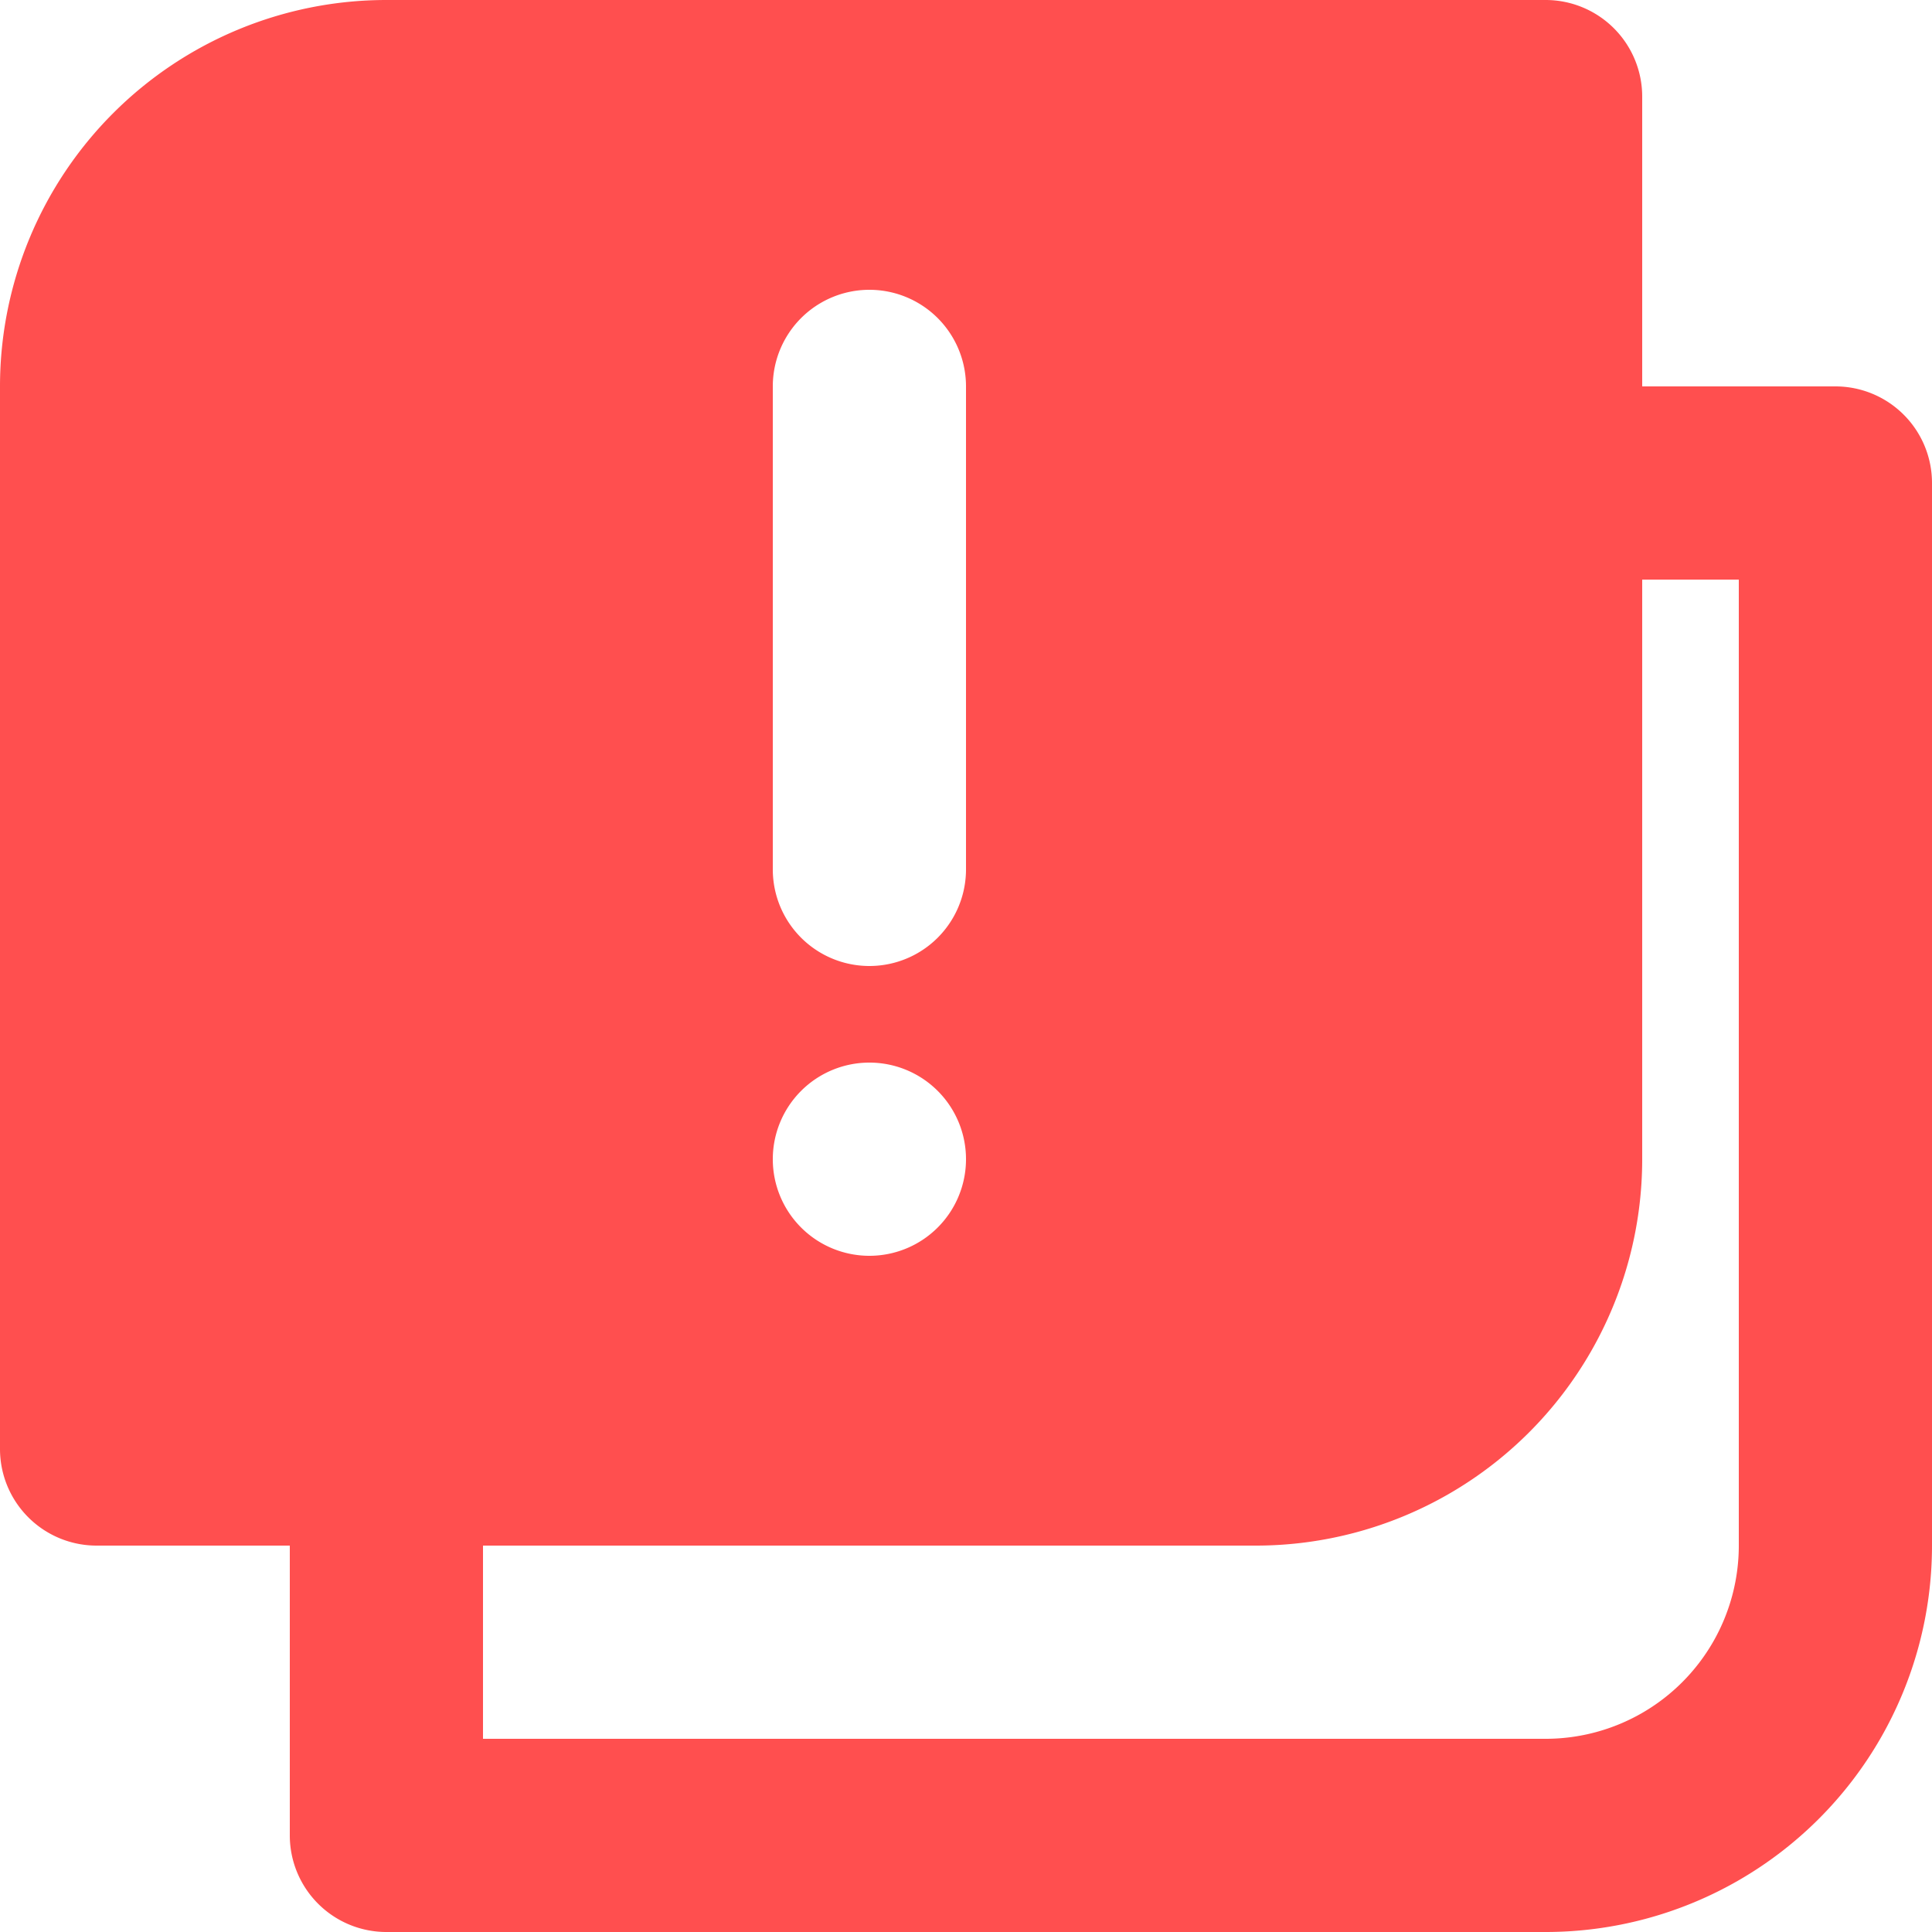 <svg xmlns="http://www.w3.org/2000/svg" id="issues" width="50" height="50" viewBox="0 0 50 50"><path id="Path_73577" data-name="Path 73577" d="M49.5,12h-5V4.5A2.5,2.5,0,0,0,42,2H12A10,10,0,0,0,2,12V39.5A2.5,2.5,0,0,0,4.5,42h5v7.5A2.5,2.5,0,0,0,12,52H42A10,10,0,0,0,52,42V14.5A2.5,2.5,0,0,0,49.5,12ZM22,12a2.5,2.5,0,1,1,5,0V24.5a2.5,2.5,0,0,1-5,0Zm2.5,17.5A2.5,2.5,0,1,1,22,32,2.5,2.5,0,0,1,24.5,29.5ZM47,42a5,5,0,0,1-5,5H14.5V42h20a10,10,0,0,0,10-10V17H47Z" transform="translate(-2 -2)" fill="#ff4f4f"></path></svg>